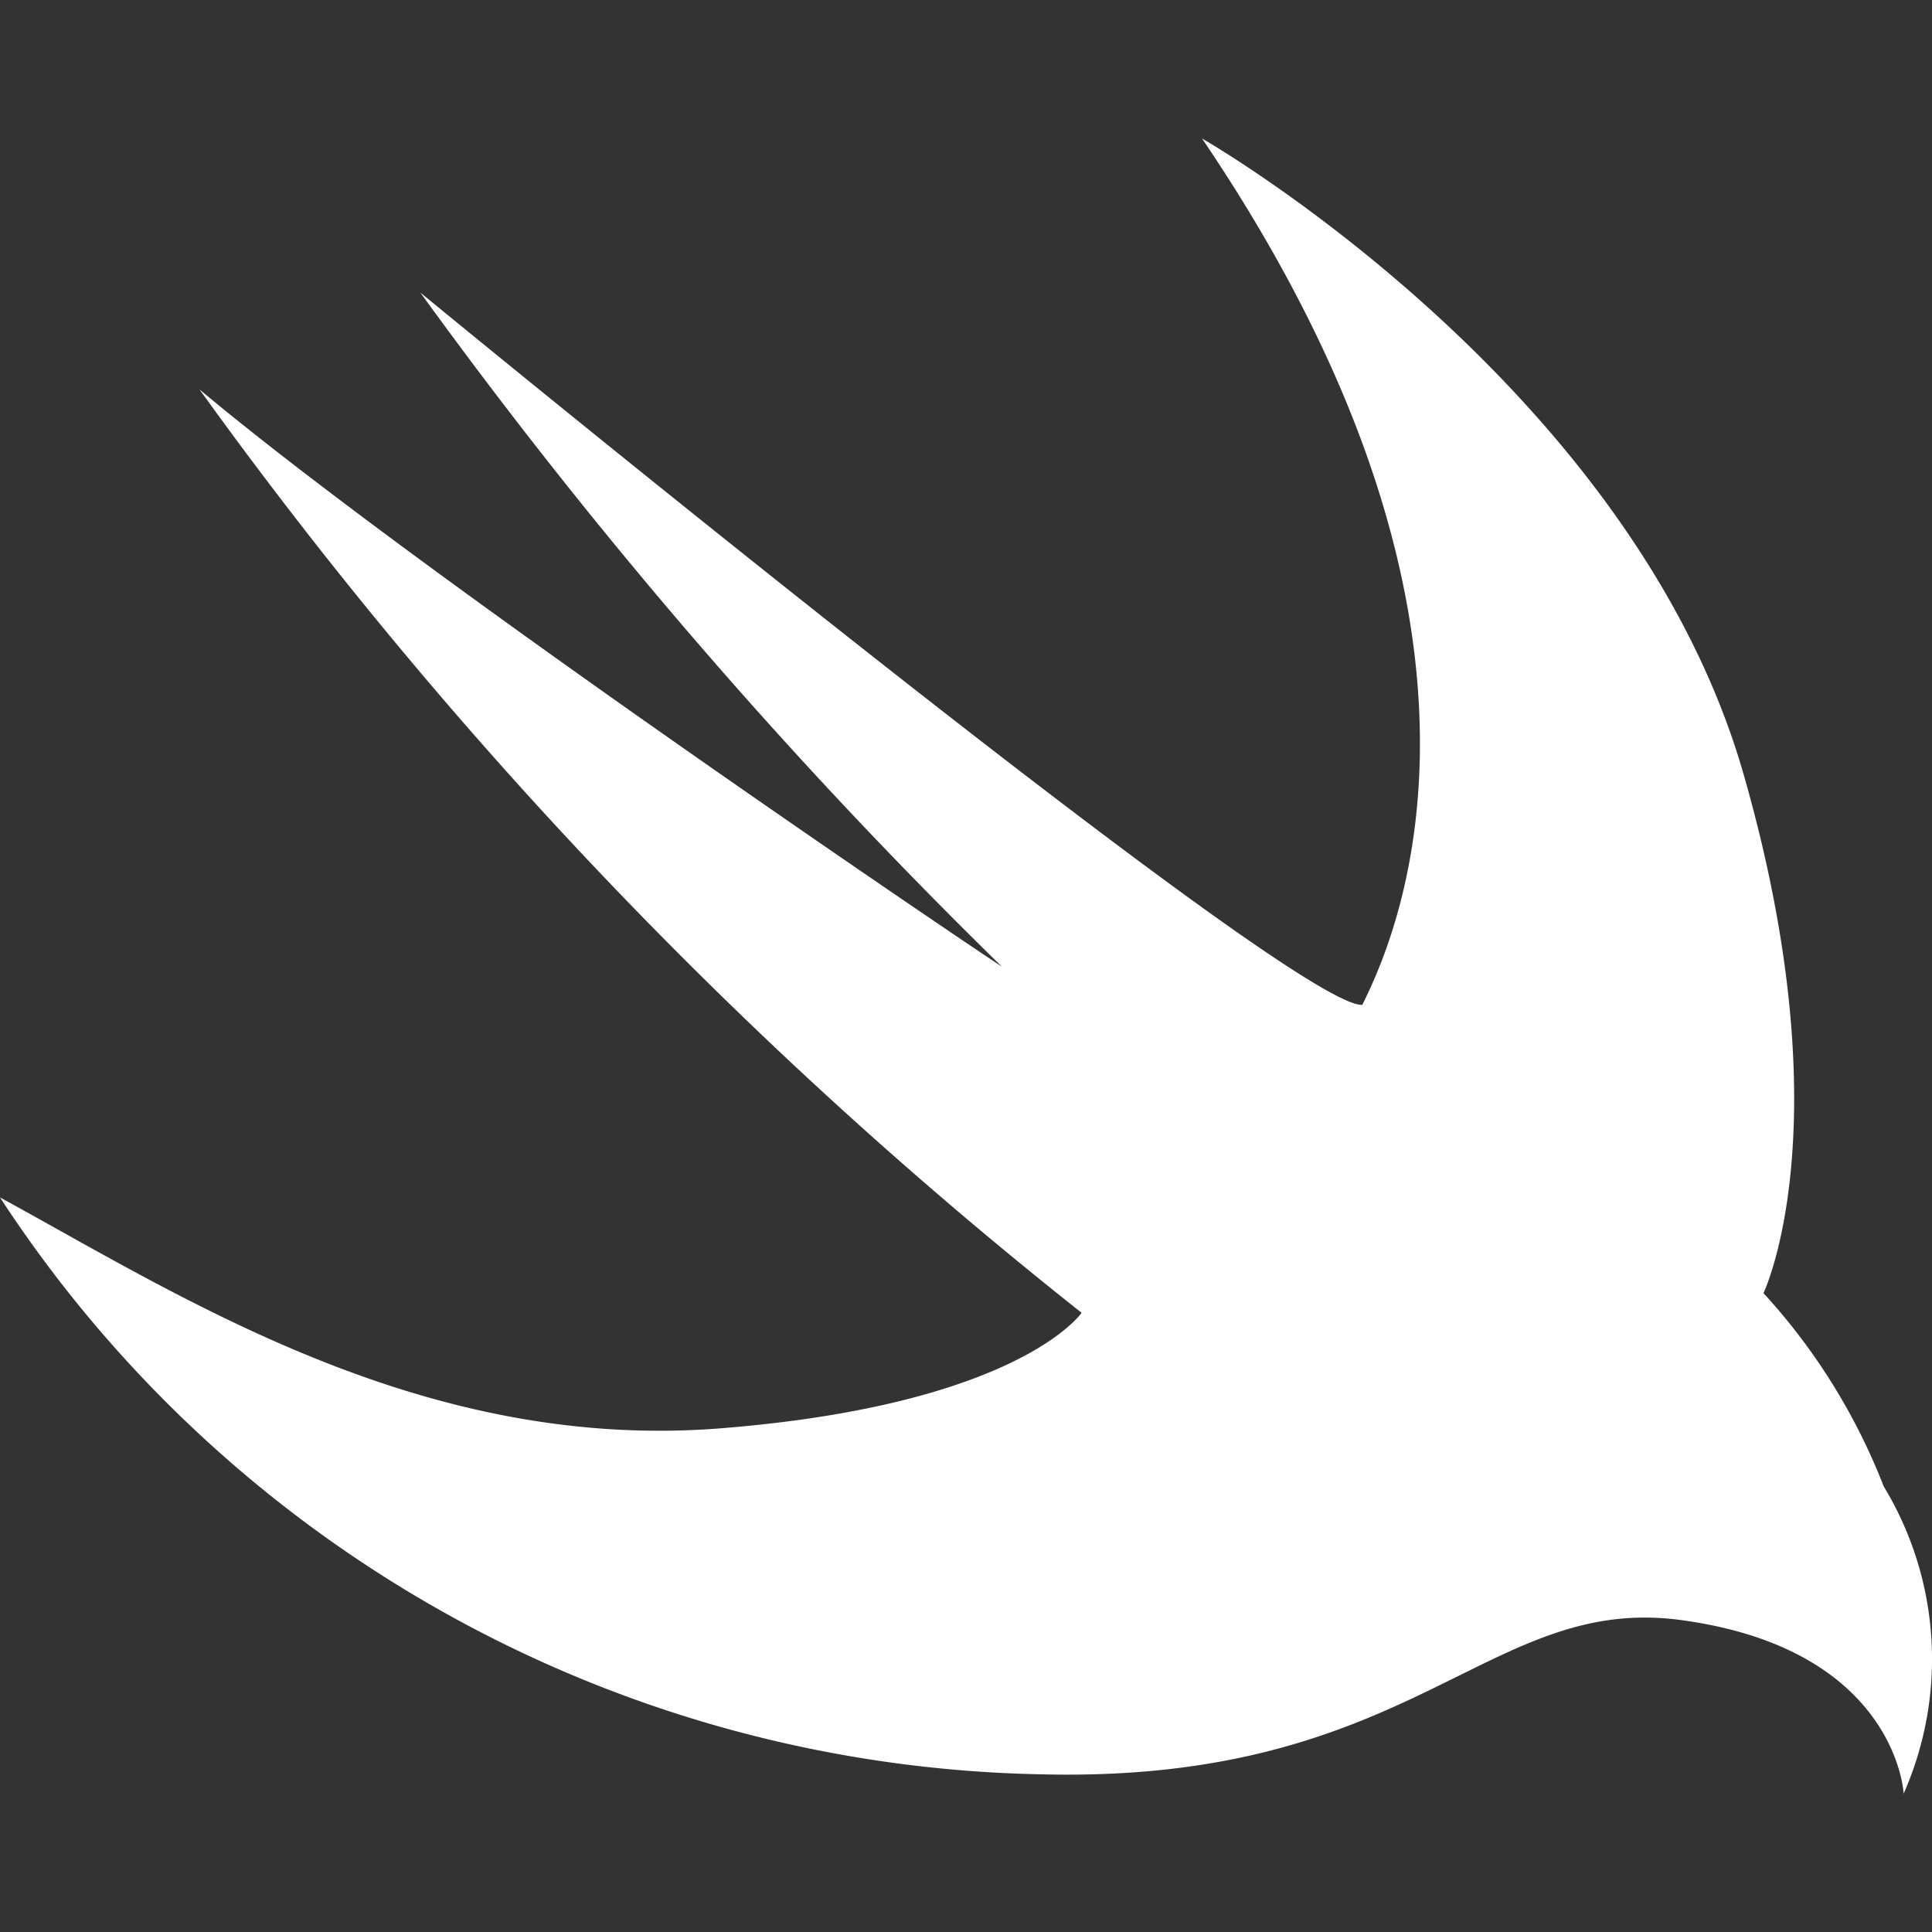 <?xml version="1.0" encoding="UTF-8"?>
<svg xmlns="http://www.w3.org/2000/svg" xmlns:xlink="http://www.w3.org/1999/xlink" width="60" height="60" viewBox="0 0 60 60">
  <rect x="0" y="0" width="60" height="60" fill="#333333" stroke="none"/>
  <defs>
    <clipPath id="clip-Artboard_8">
      <rect width="60" height="60"></rect>
    </clipPath>
  </defs>
  <g id="Artboard_8" data-name="Artboard – 8" clip-path="url(#clip-Artboard_8)">
    <path id="Vector-1" d="M37.457.268S50.778,7.883,54.265,19.981c3.141,10.928.626,16.144.626,16.144a19.1,19.1,0,0,1,3.733,6,10.339,10.339,0,0,1,.621,9.542s-.214-4.457-6.857-5.381c-6.088-.857-8.3,5.07-19.928,4.783A39.5,39.5,0,0,1,.125,33.153c5.681,3.1,13.122,7.909,22.39,7.17s11.2-3.587,11.2-3.587A143.351,143.351,0,0,1,6.32,8.059c7.285,6.1,25.332,18.229,24.912,17.92A162.48,162.48,0,0,1,13.179,5.052s27.076,22.261,29.255,22.12c.9-1.845,5.526-11.4-4.98-26.907Z" transform="translate(-0.125 4.034)" fill="#fff"></path>
  </g>
</svg>
